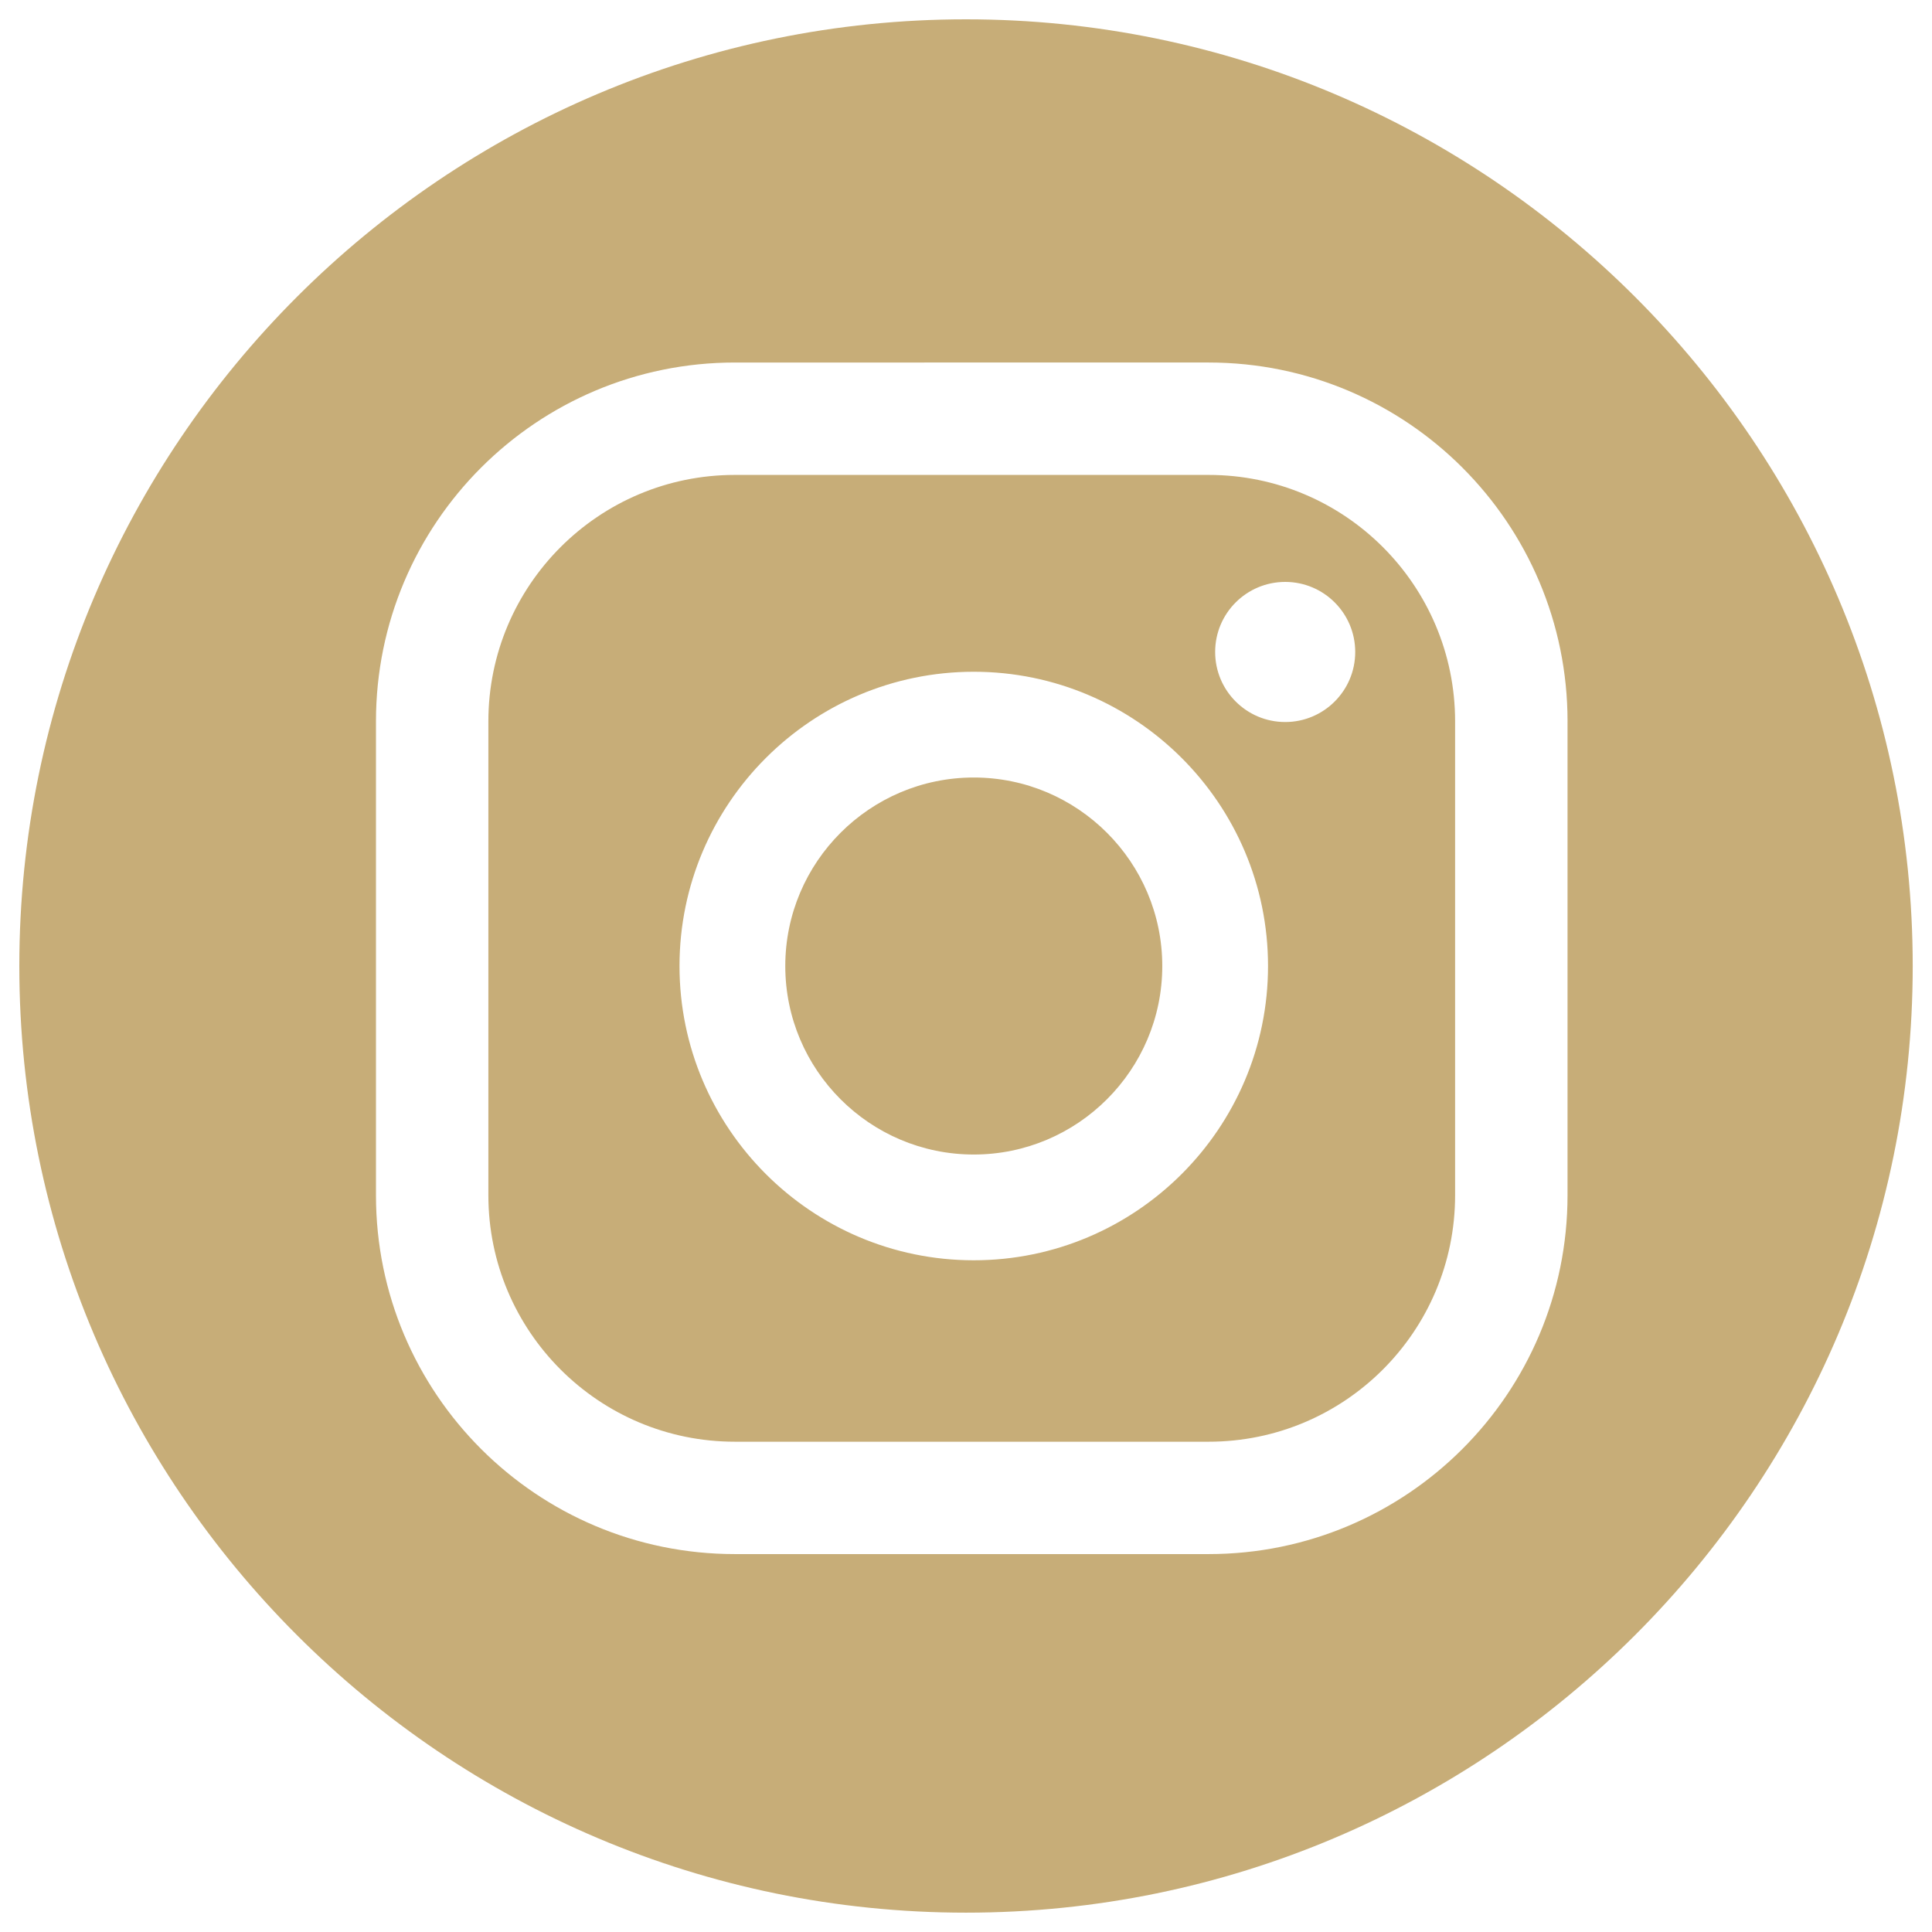 <?xml version="1.0" encoding="utf-8"?>
<!-- Generator: Adobe Illustrator 16.0.0, SVG Export Plug-In . SVG Version: 6.00 Build 0)  -->
<!DOCTYPE svg PUBLIC "-//W3C//DTD SVG 1.1//EN" "http://www.w3.org/Graphics/SVG/1.1/DTD/svg11.dtd">
<svg version="1.1" id="Ebene_1" xmlns="http://www.w3.org/2000/svg" xmlns:xlink="http://www.w3.org/1999/xlink" x="0px" y="0px"
	 width="100px" height="100px" viewBox="0 0 100 100" enable-background="new 0 0 100 100" xml:space="preserve">
<g>
	<g>
		<path fill="#C7AD78" d="M49.999,98.999C22.981,98.999,1,77.019,1,50.002C1,22.981,22.981,1,49.999,1
			c27.02,0,49.003,21.981,49.003,49.002C99.002,77.019,77.019,98.999,49.999,98.999z M66.522,30.12
			c-2.002,0-3.626,1.623-3.626,3.626c0,2.002,1.624,3.626,3.626,3.626c2.001,0,3.624-1.624,3.624-3.626
			C70.146,31.743,68.523,30.12,66.522,30.12z M50.402,34.77c-8.398,0-15.231,6.832-15.231,15.232c0,8.396,6.833,15.23,15.231,15.23
			c8.397,0,15.231-6.835,15.231-15.23C65.634,41.602,58.8,34.77,50.402,34.77z M50.402,59.758c-5.38,0-9.756-4.377-9.756-9.756
			c0-5.381,4.376-9.758,9.756-9.758c5.379,0,9.757,4.377,9.757,9.758C60.159,55.381,55.781,59.758,50.402,59.758z M81.136,37.341
			c0-10.259-8.318-18.577-18.577-18.577H38.037c-10.26,0-18.577,8.317-18.577,18.577v24.523c0,10.259,8.317,18.575,18.577,18.575
			h24.521c10.259,0,18.577-8.316,18.577-18.575V37.341z M75.316,61.864c0,7.045-5.713,12.759-12.758,12.759H38.037
			c-7.047,0-12.759-5.714-12.759-12.759V37.341c0-7.045,5.712-12.759,12.759-12.759h24.521c7.045,0,12.758,5.713,12.758,12.759
			V61.864z"/>
	</g>
</g>
</svg>
